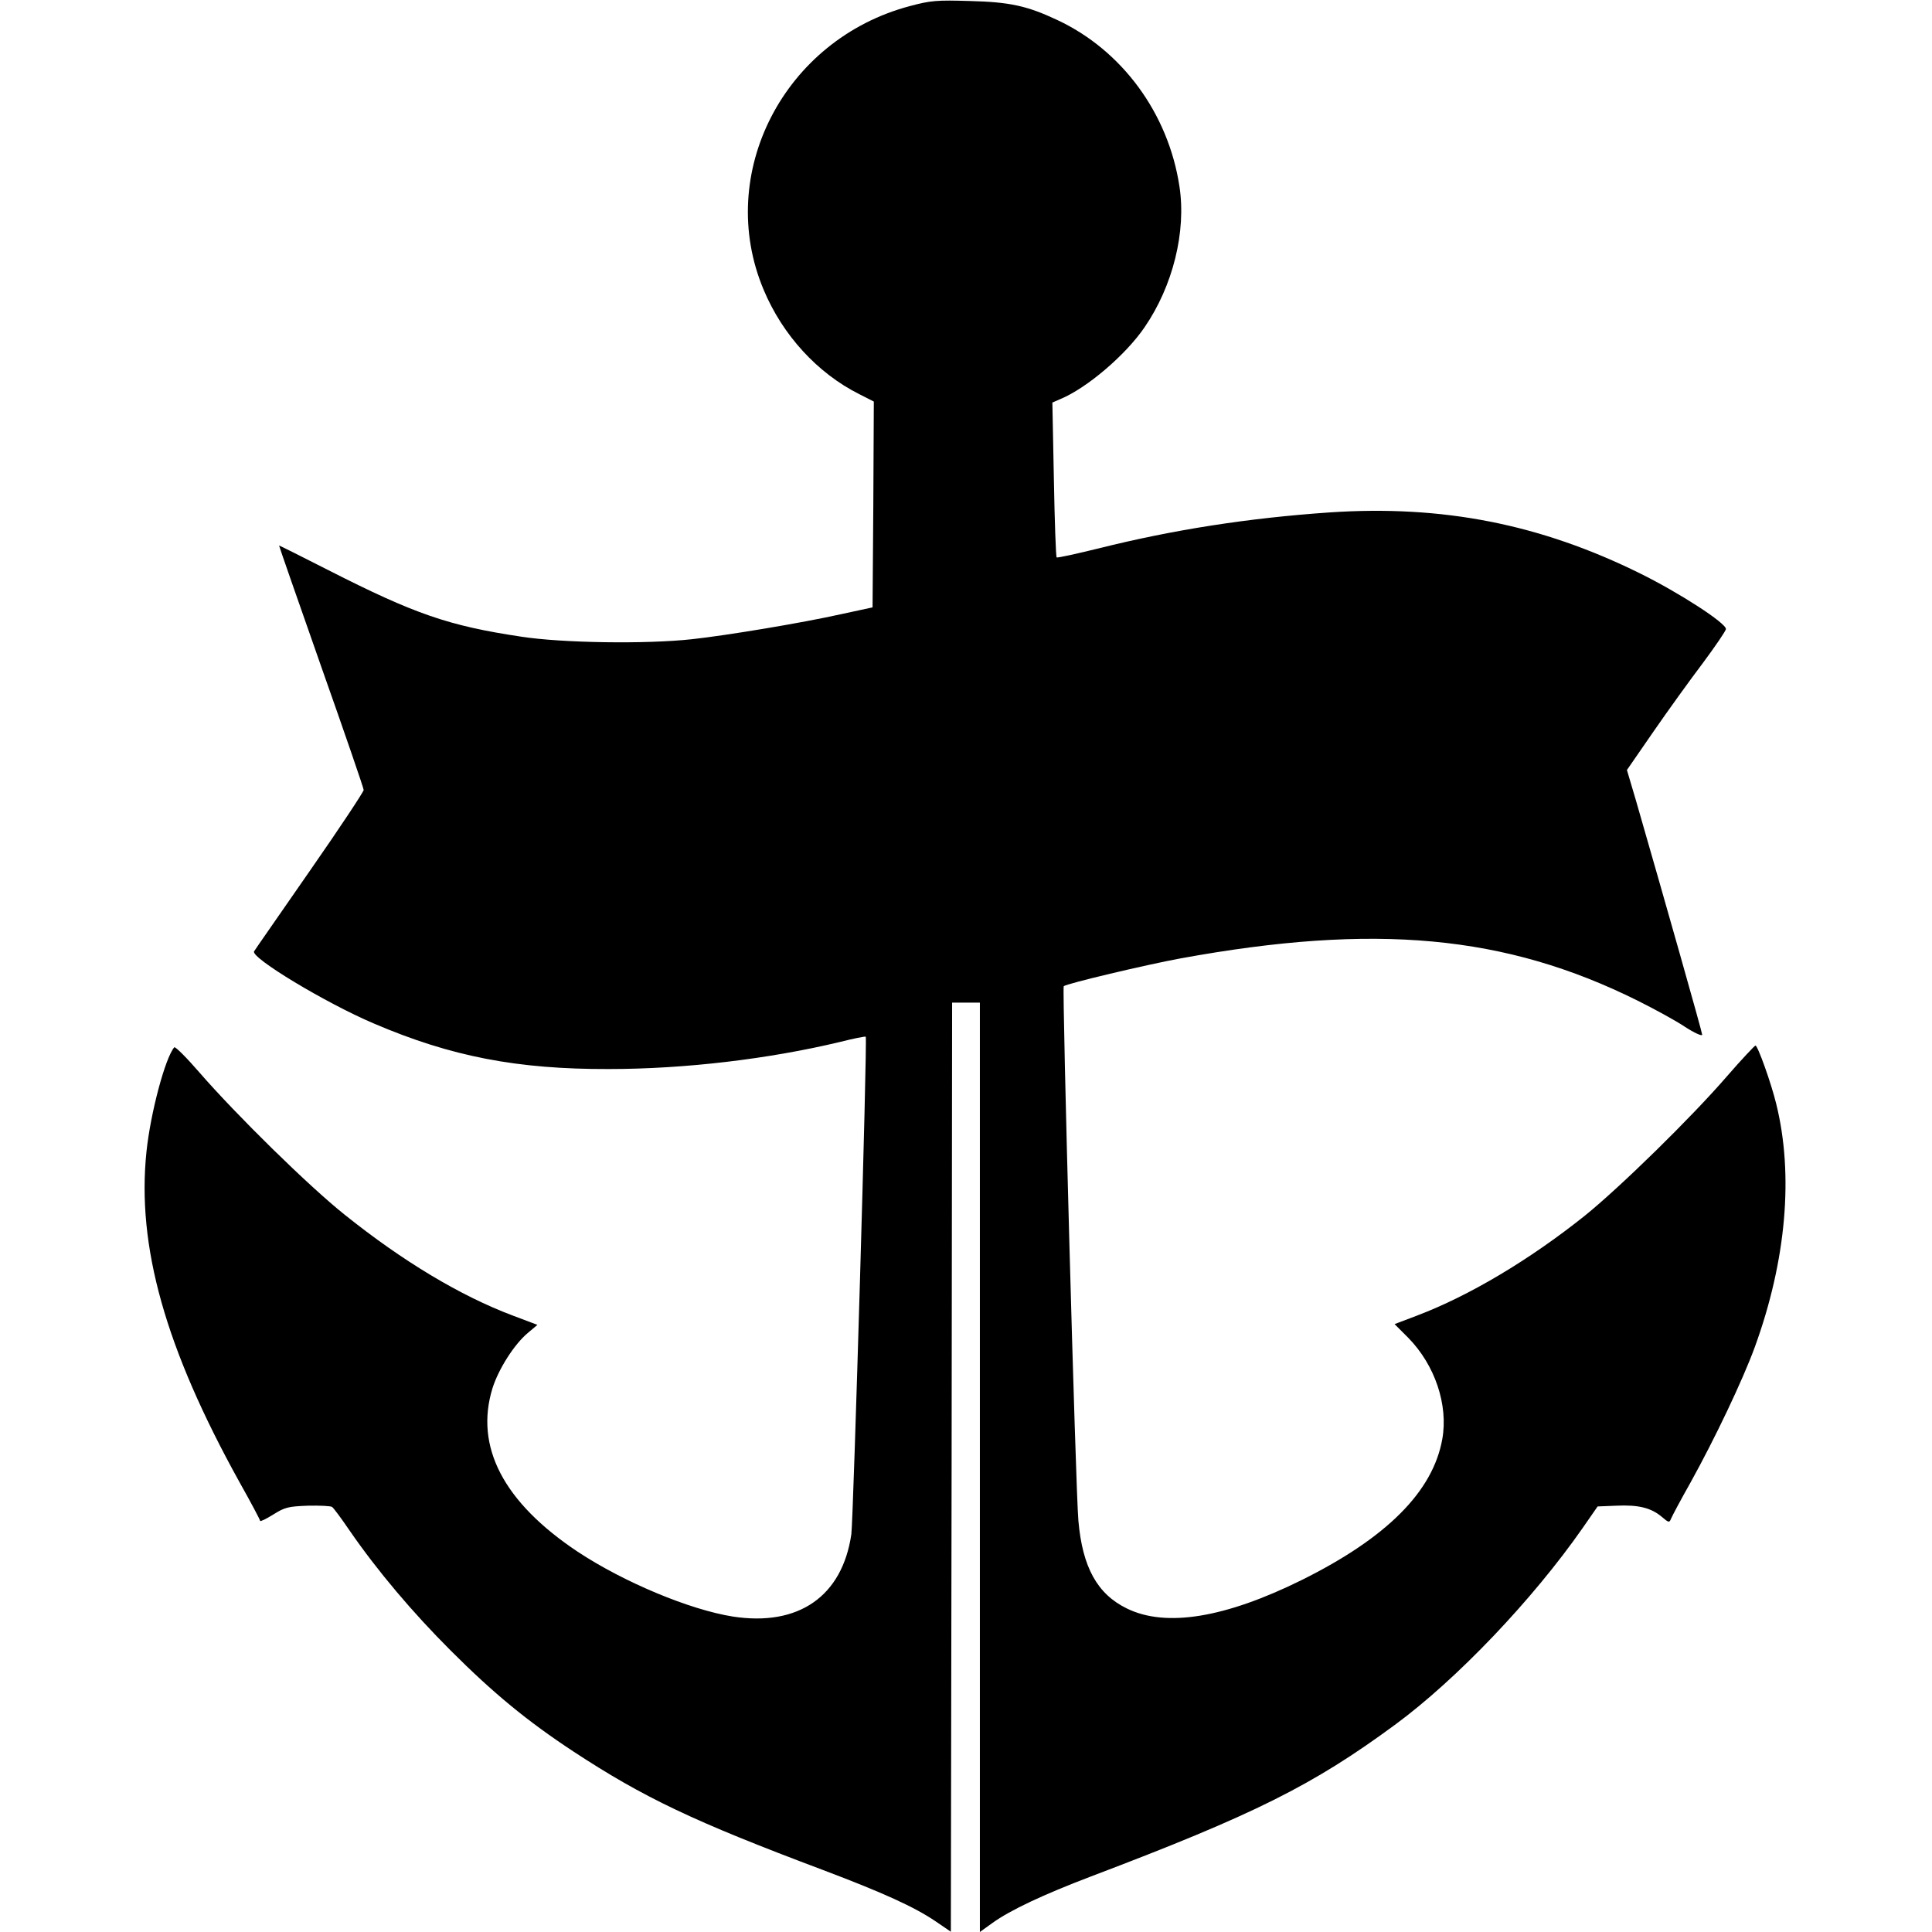 <?xml version="1.0" standalone="no"?>
<!DOCTYPE svg PUBLIC "-//W3C//DTD SVG 20010904//EN"
 "http://www.w3.org/TR/2001/REC-SVG-20010904/DTD/svg10.dtd">
<svg version="1.0" xmlns="http://www.w3.org/2000/svg"
 width="765pt" height="765pt" viewBox="0 0 765 765"
 preserveAspectRatio="xMidYMid meet">
<g transform="translate(0,765) scale(0.1,-0.1)"
fill="#000000" stroke="none">
<path d="M3603 7626 c-499 -132 -773 -664 -579 -1124 75 -179 213 -330 379
-413 l57 -29 -2 -408 -3 -407 -125 -27 c-157 -35 -452 -84 -590 -99 -182 -20
-514 -15 -676 10 -287 43 -421 89 -763 263 -106 54 -194 98 -196 98 -1 0 74
-215 166 -477 93 -263 169 -484 169 -491 0 -7 -96 -152 -213 -320 -117 -169
-217 -312 -221 -319 -14 -25 284 -205 475 -286 306 -131 568 -181 929 -180
303 0 635 40 915 107 55 14 101 23 103 21 7 -7 -49 -1911 -57 -1970 -36 -246
-209 -366 -469 -326 -171 27 -432 136 -615 257 -294 196 -408 416 -337 647 24
76 86 174 140 219 l38 32 -98 37 c-207 78 -434 214 -665 399 -143 114 -428
394 -575 563 -51 59 -96 104 -100 100 -36 -42 -94 -260 -110 -413 -39 -374 74
-778 369 -1310 45 -80 81 -148 81 -152 0 -4 23 7 52 25 46 29 60 32 137 35 47
1 91 -1 96 -5 6 -4 37 -46 69 -93 111 -161 250 -325 400 -475 171 -171 304
-280 486 -400 279 -183 476 -277 990 -470 238 -90 361 -146 445 -203 l60 -41
3 1840 2 1839 55 0 55 0 0 -1840 0 -1840 50 36 c71 51 201 112 390 184 649
246 878 361 1203 600 245 180 546 496 744 780 l59 85 74 3 c87 4 137 -8 180
-44 28 -24 30 -24 37 -7 4 10 38 74 77 143 96 173 206 404 254 535 125 343
155 683 85 965 -20 82 -73 230 -82 230 -3 0 -55 -55 -114 -123 -139 -161 -423
-439 -562 -551 -218 -174 -457 -317 -666 -396 l-87 -33 54 -54 c106 -108 159
-266 135 -401 -37 -208 -220 -391 -556 -558 -303 -150 -538 -189 -693 -113
-117 57 -176 163 -192 348 -11 122 -65 2109 -58 2116 10 10 326 85 462 110
772 141 1287 93 1810 -167 66 -33 151 -79 188 -104 37 -24 68 -38 68 -31 0 10
-151 542 -263 930 l-35 118 105 152 c58 84 146 206 196 272 49 66 90 126 91
134 2 23 -185 144 -339 220 -396 196 -783 272 -1230 242 -320 -22 -617 -68
-913 -142 -90 -22 -166 -39 -168 -36 -3 2 -8 141 -11 309 l-6 304 32 14 c104
43 258 174 333 284 112 163 166 379 138 559 -44 288 -227 538 -484 658 -119
56 -188 71 -346 75 -130 4 -155 2 -237 -20z"/>
</g>
</svg>
